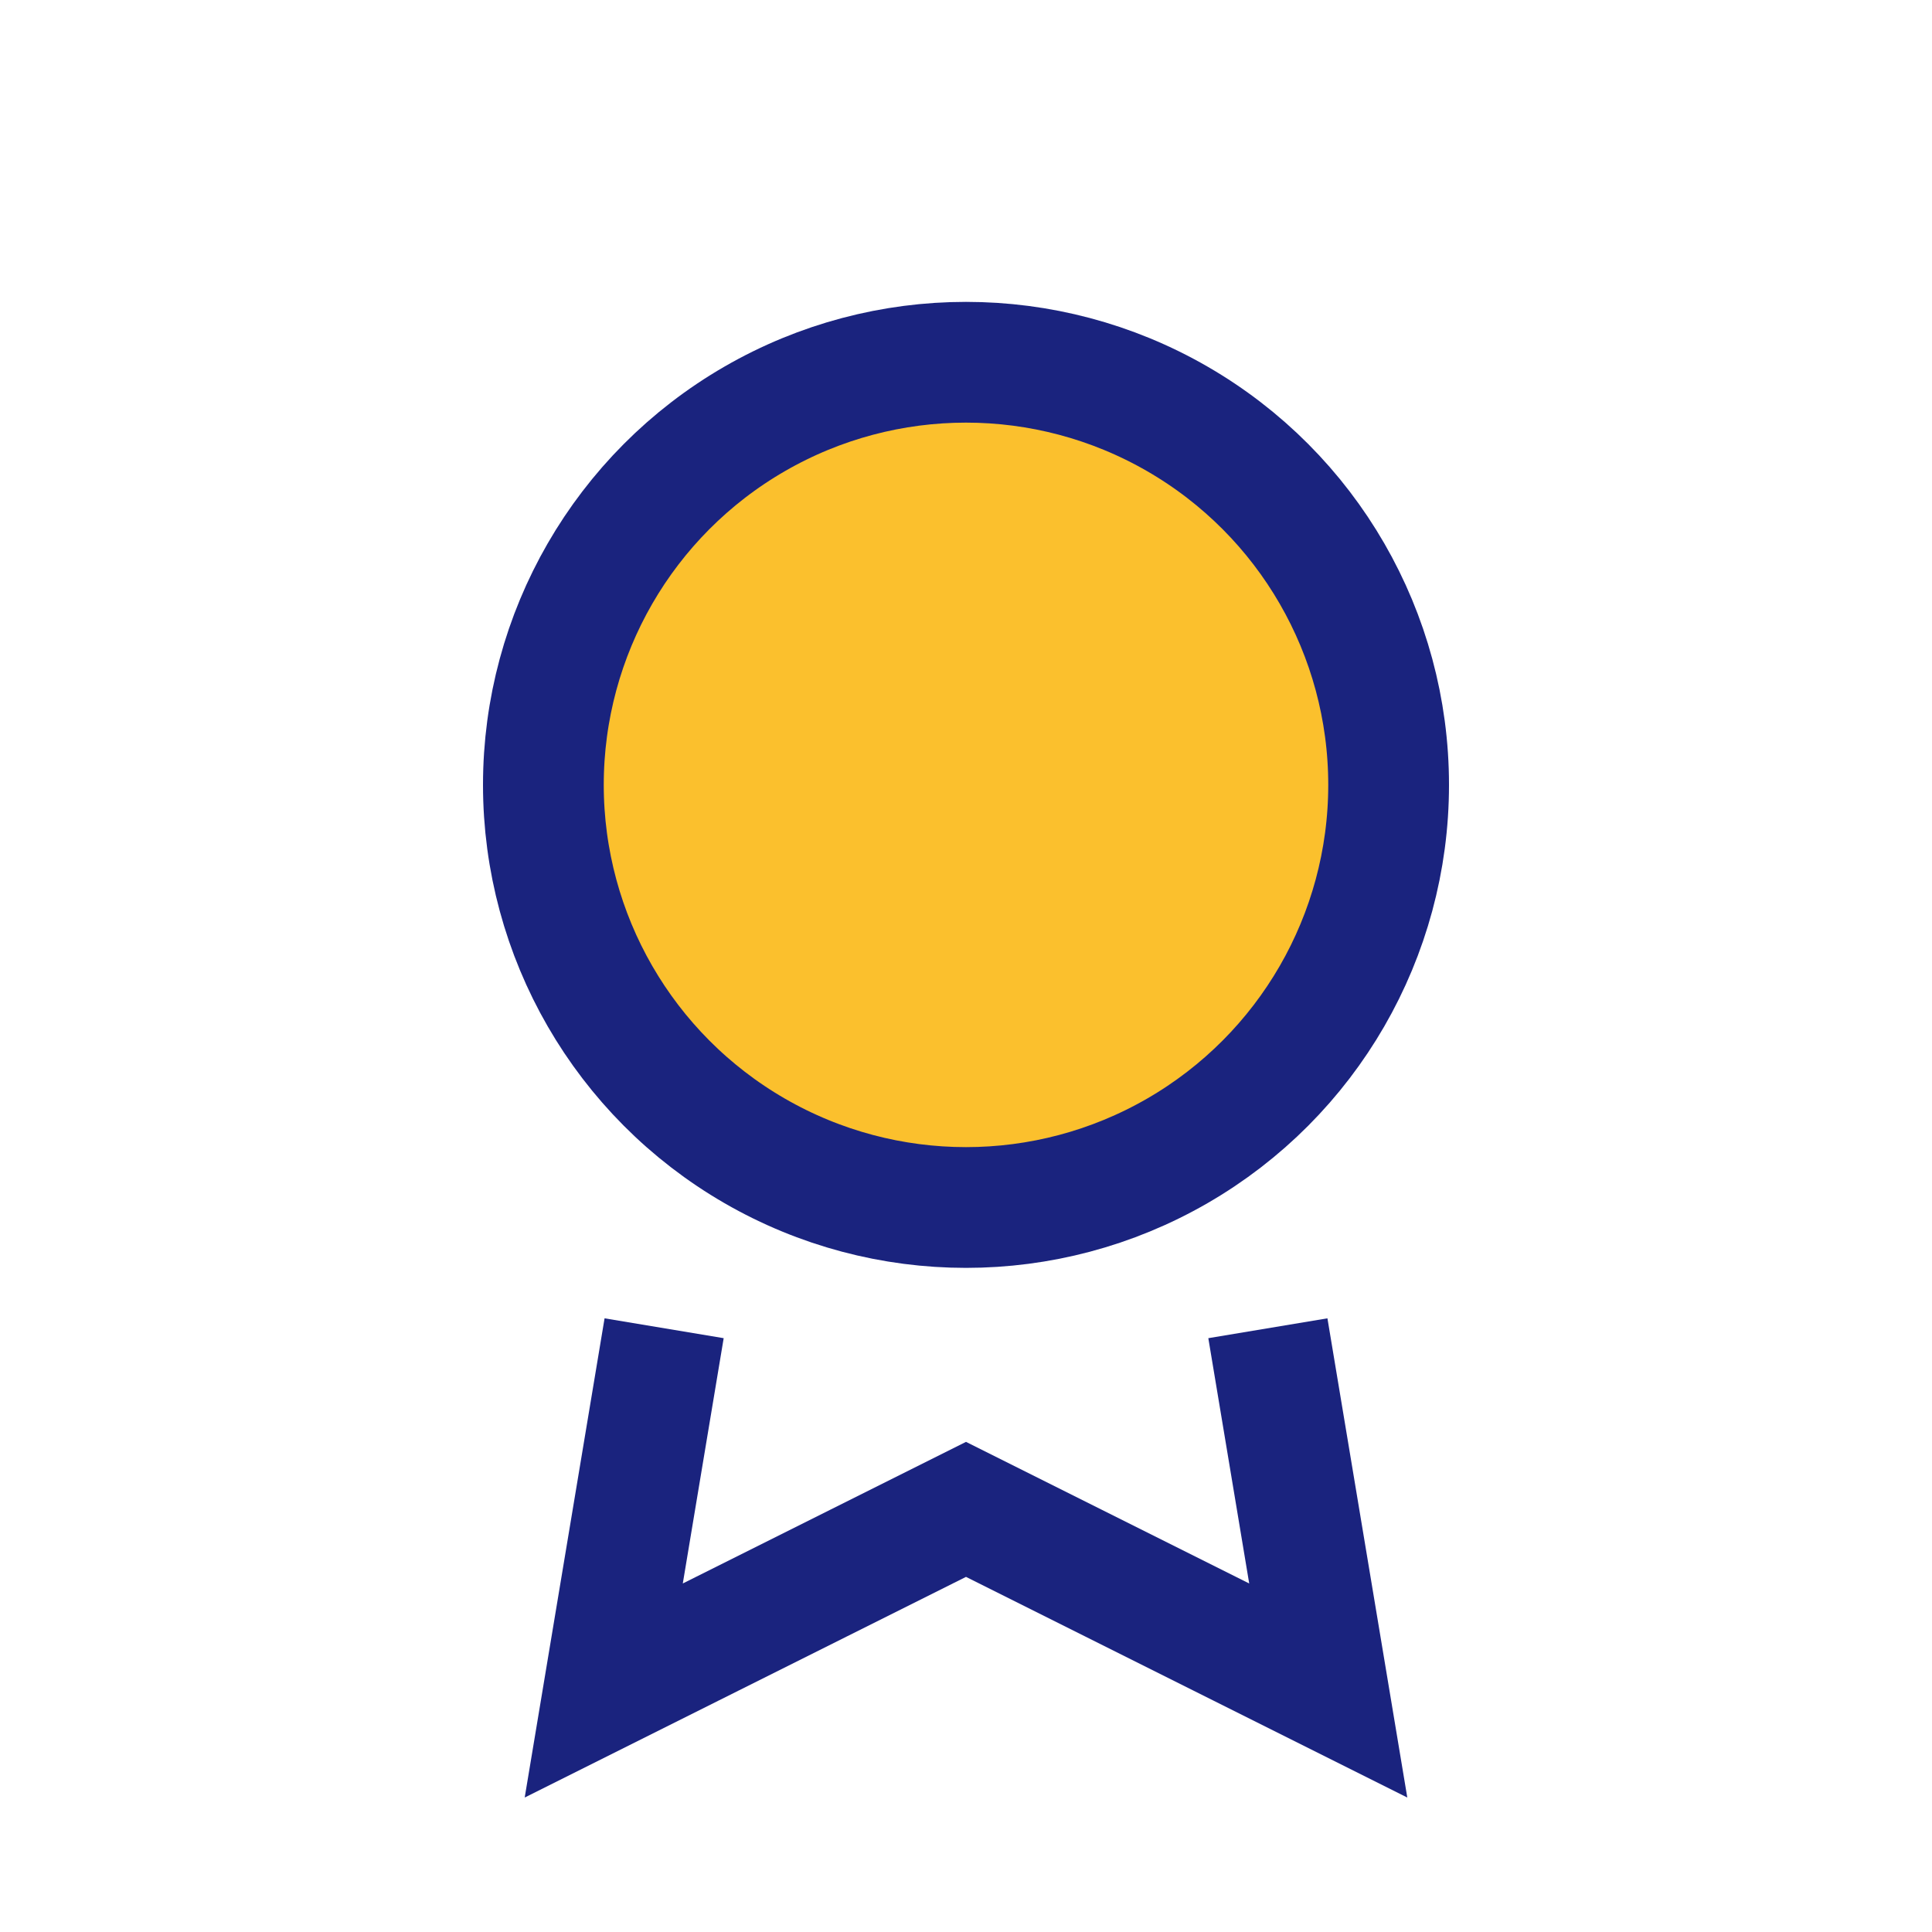 <?xml version="1.0" encoding="UTF-8"?>
<svg xmlns="http://www.w3.org/2000/svg" width="32" height="32" viewBox="0 0 32 32"><circle cx="16" cy="13" r="7" fill="#FBC02D" stroke="#1A237E" stroke-width="2"/><path d="M11 22l-1 6 6-3 6 3-1-6" stroke="#1A237E" stroke-width="2" fill="none"/></svg>